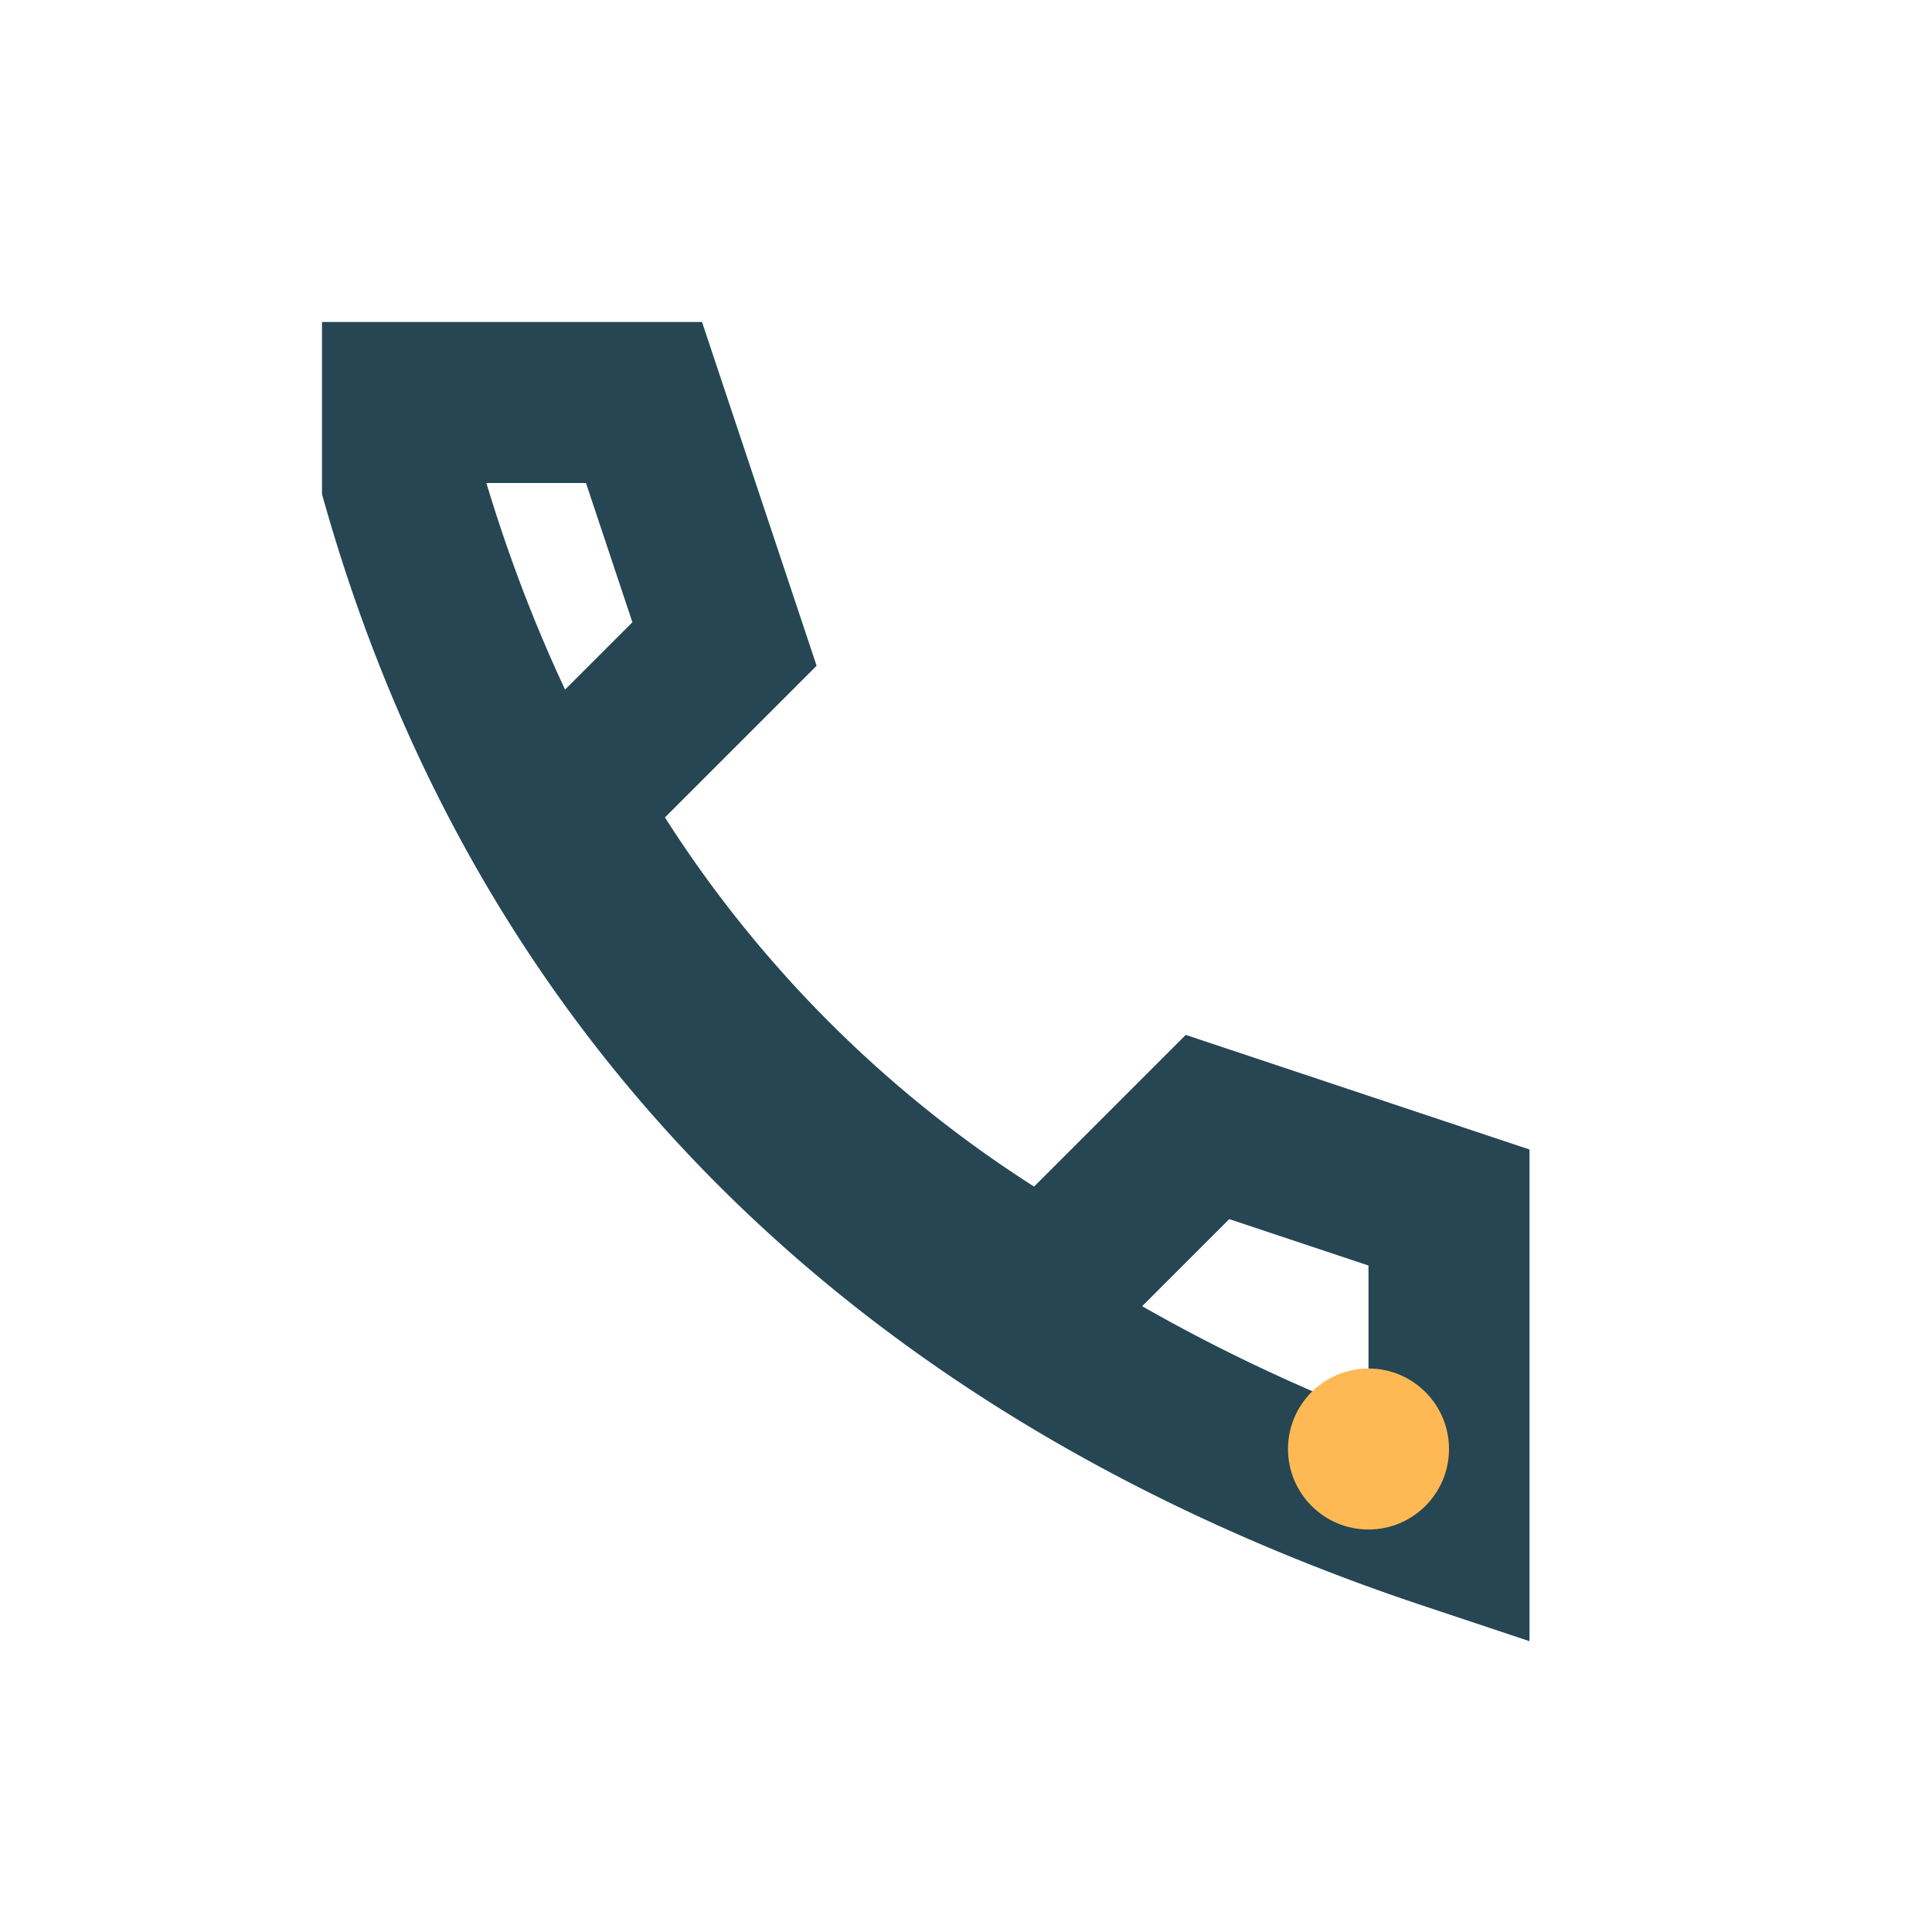 <?xml version="1.0" encoding="UTF-8"?>
<svg xmlns="http://www.w3.org/2000/svg" width="24" height="24" viewBox="0 0 24 24"><path d="M5 6c2 7 7 11 13 13v-4l-3-1-2 2a16 16 0 0 1-6-6l2-2-1-3H5z" fill="none" stroke="#264653" stroke-width="2"/><circle cx="17" cy="18" r="1" fill="#FFB954"/></svg>